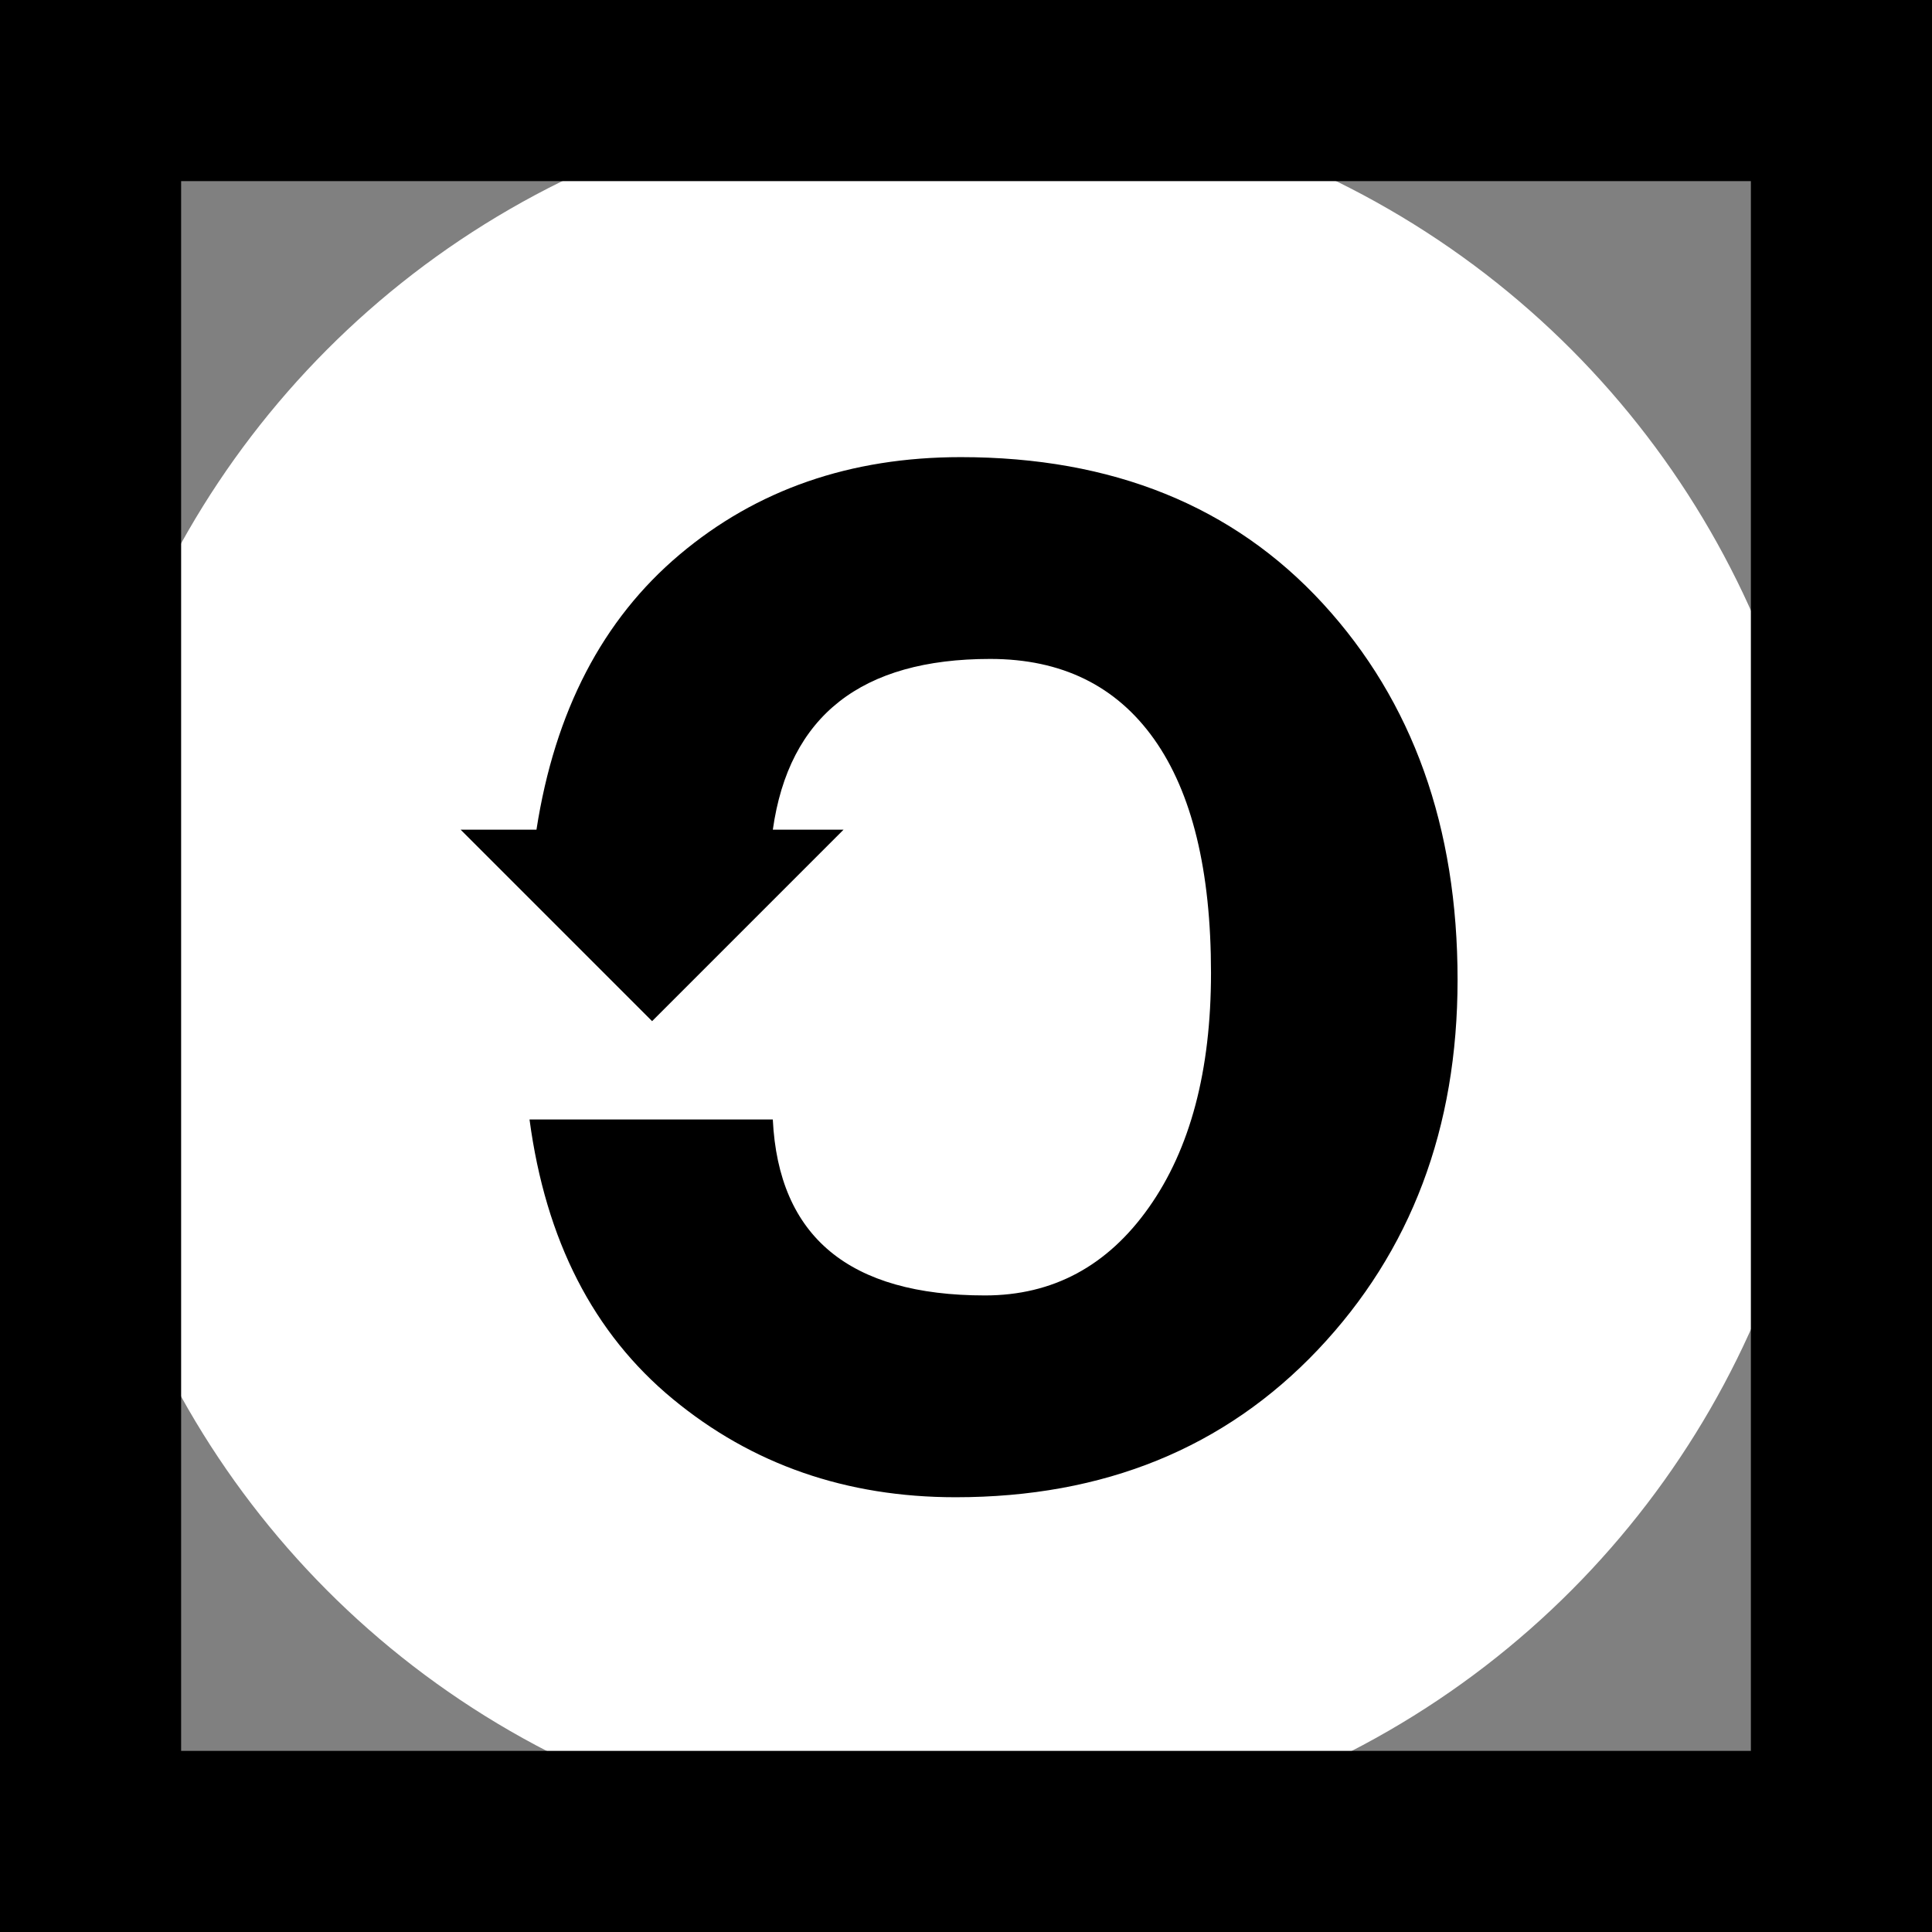 <?xml version="1.0" encoding="UTF-8" standalone="no"?>
<!-- Generator: Adobe Illustrator 13.0.2, SVG Export Plug-In . SVG Version: 6.00 Build 14948)  -->

<svg
   version="1.0"
   id="Layer_1"
   x="0px"
   y="0px"
   width="64px"
   height="64px"
   viewBox="5.5 -3.5 64 64"
   enable-background="new 5.5 -3.5 64 64"
   xml:space="preserve"
   sodipodi:docname="sa_square.svg"
   inkscape:version="1.2.2 (b0a8486541, 2022-12-01)"
   xmlns:inkscape="http://www.inkscape.org/namespaces/inkscape"
   xmlns:sodipodi="http://sodipodi.sourceforge.net/DTD/sodipodi-0.dtd"
   xmlns="http://www.w3.org/2000/svg"
   xmlns:svg="http://www.w3.org/2000/svg"><rect x="5.5" y="-3.5" width="64" height="64" fill="#808080" stroke="none"/><defs
   id="defs2535" /><sodipodi:namedview
   id="namedview2533"
   pagecolor="#ffffff"
   bordercolor="#000000"
   borderopacity="0.25"
   inkscape:showpageshadow="2"
   inkscape:pageopacity="0.0"
   inkscape:pagecheckerboard="0"
   inkscape:deskcolor="#d1d1d1"
   showgrid="false"
   inkscape:zoom="12.3125"
   inkscape:cx="20.507614"
   inkscape:cy="32"
   inkscape:window-width="1920"
   inkscape:window-height="1015"
   inkscape:window-x="0"
   inkscape:window-y="0"
   inkscape:window-maximized="1"
   inkscape:current-layer="g2528" />
<g
   id="g2530">
	<circle
   fill="#FFFFFF"
   cx="36.944"
   cy="28.631"
   r="29.105"
   id="circle2524" />
	<g
   id="g2528">
		<path
   d="m 23.271,23.985 c 0.609,-3.924 2.189,-6.962 4.742,-9.114 2.552,-2.152 5.656,-3.228 9.314,-3.228 5.027,0 9.029,1.62 12,4.856 2.971,3.238 4.457,7.391 4.457,12.457 0,4.915 -1.543,9 -4.627,12.256 -3.088,3.256 -7.086,4.886 -12.002,4.886 -3.619,0 -6.743,-1.085 -9.371,-3.257 -2.629,-2.172 -4.209,-5.257 -4.743,-9.257 H 31.1 c 0.19,3.886 2.533,5.829 7.029,5.829 2.246,0 4.057,-0.972 5.428,-2.914 1.373,-1.942 2.059,-4.534 2.059,-7.771 0,-3.391 -0.629,-5.971 -1.885,-7.743 -1.258,-1.771 -3.066,-2.657 -5.43,-2.657 -4.268,0 -6.667,1.885 -7.2,5.656 h 2.343 l -6.342,6.343 -6.343,-6.343 2.512,10e-4 z"
   id="path3384" />
	<path
   id="rect3386"
   style="fill:#000000;stroke-width:0.821;opacity:1"
   d="M 5.5 -3.5 L 5.5 60.5 L 69.5 60.5 L 69.5 -3.5 L 5.5 -3.5 z M 11.5 2.5 L 63.5 2.5 L 63.5 54.5 L 11.5 54.5 L 11.5 2.5 z " /></g>
</g>
</svg>
